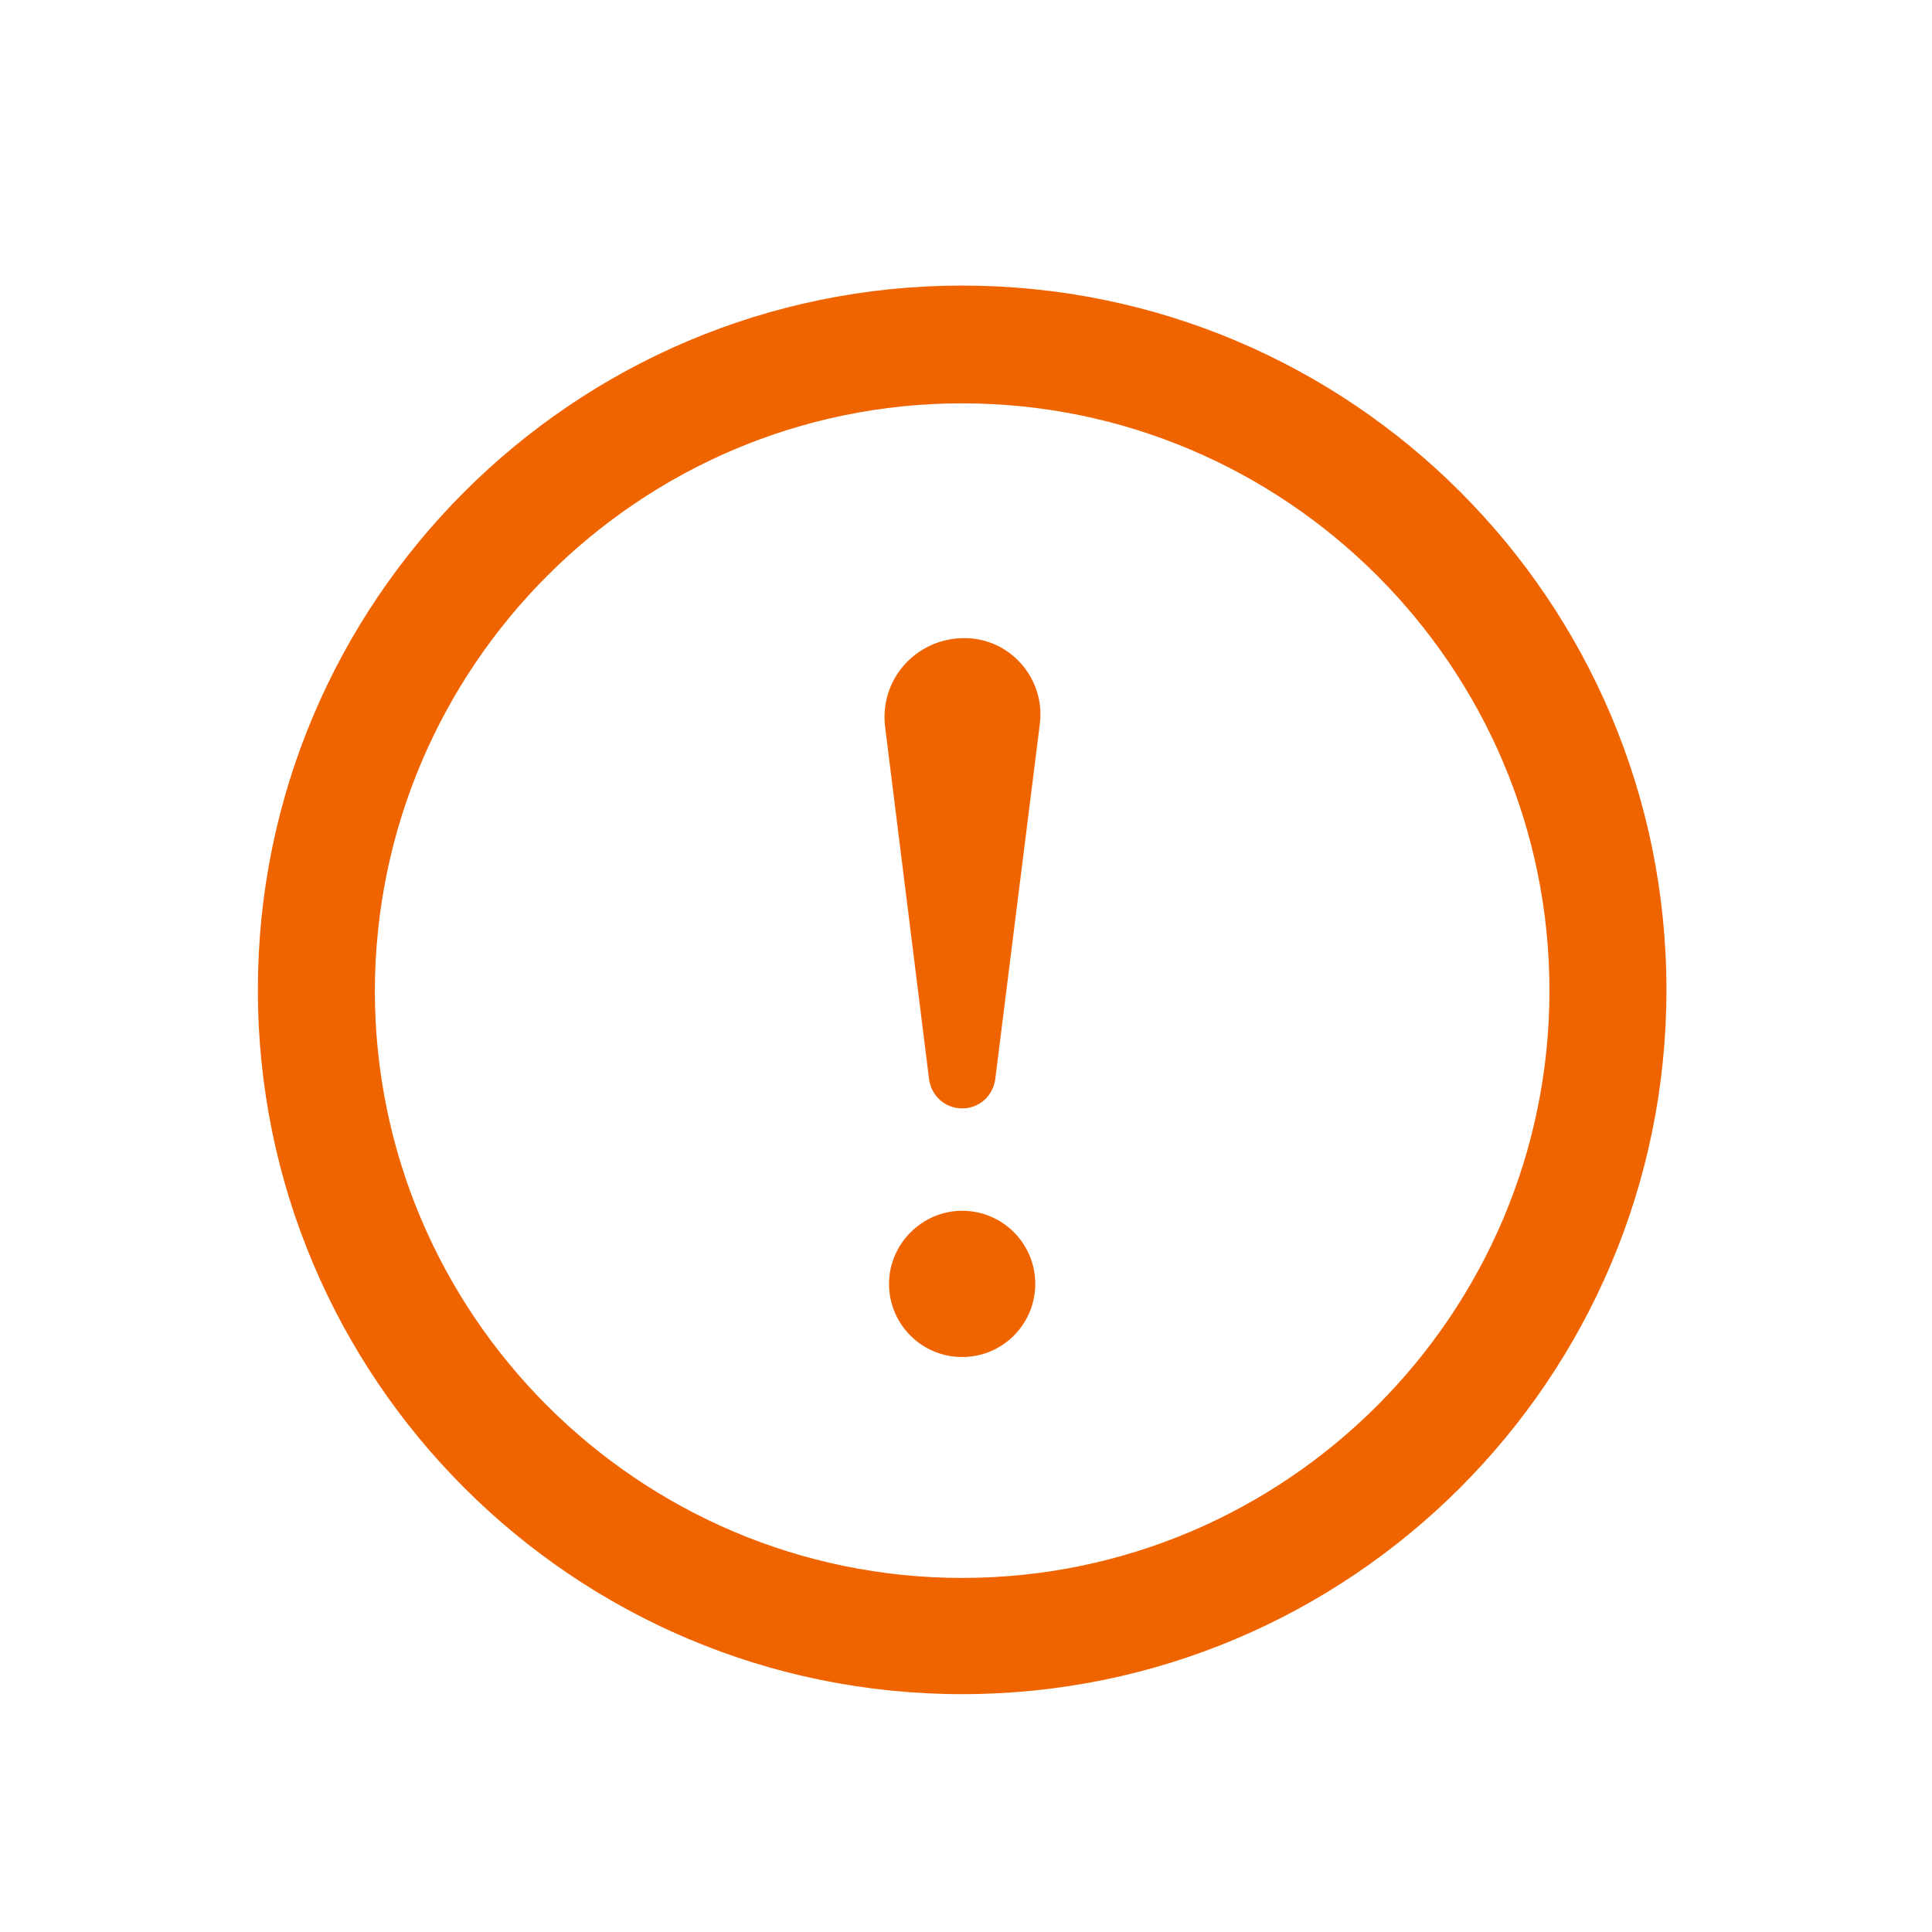 <?xml version="1.0" encoding="utf-8"?>
<!-- Generator: Adobe Illustrator 25.0.0, SVG Export Plug-In . SVG Version: 6.00 Build 0)  -->
<svg version="1.1" id="Layer_1" xmlns="http://www.w3.org/2000/svg" xmlns:xlink="http://www.w3.org/1999/xlink" x="0px" y="0px"
	 viewBox="0 0 251 251" style="enable-background:new 0 0 251 251;" xml:space="preserve">
<style type="text/css">
	.st0{fill:#F06400;}
</style>
<desc>Created with Sketch.</desc>
<path id="warning-6" class="st0" d="M125,52.4c42,0,76.3,34.2,76.3,76.3c0,42-34.2,76.3-76.3,76.3c-42,0-76.3-34.2-76.3-76.3
	C48.8,86.6,83,52.4,125,52.4z M125,37.1c-50.5,0-91.5,41-91.5,91.5c0,50.5,41,91.5,91.5,91.5s91.5-41,91.5-91.5
	C216.5,78.1,175.6,37.1,125,37.1z M115,94.5c-0.8-6.2,4-11.6,10.3-11.6c5.9,0,10.5,5.2,9.8,11.1l-5.8,46.2c-0.3,2.2-2.1,3.8-4.3,3.8
	c-2.2,0-4-1.6-4.3-3.8L115,94.5z M125,176.3c-5.3,0-9.5-4.3-9.5-9.5s4.3-9.5,9.5-9.5c5.3,0,9.5,4.3,9.5,9.5S130.3,176.3,125,176.3z"
	/>
</svg>

